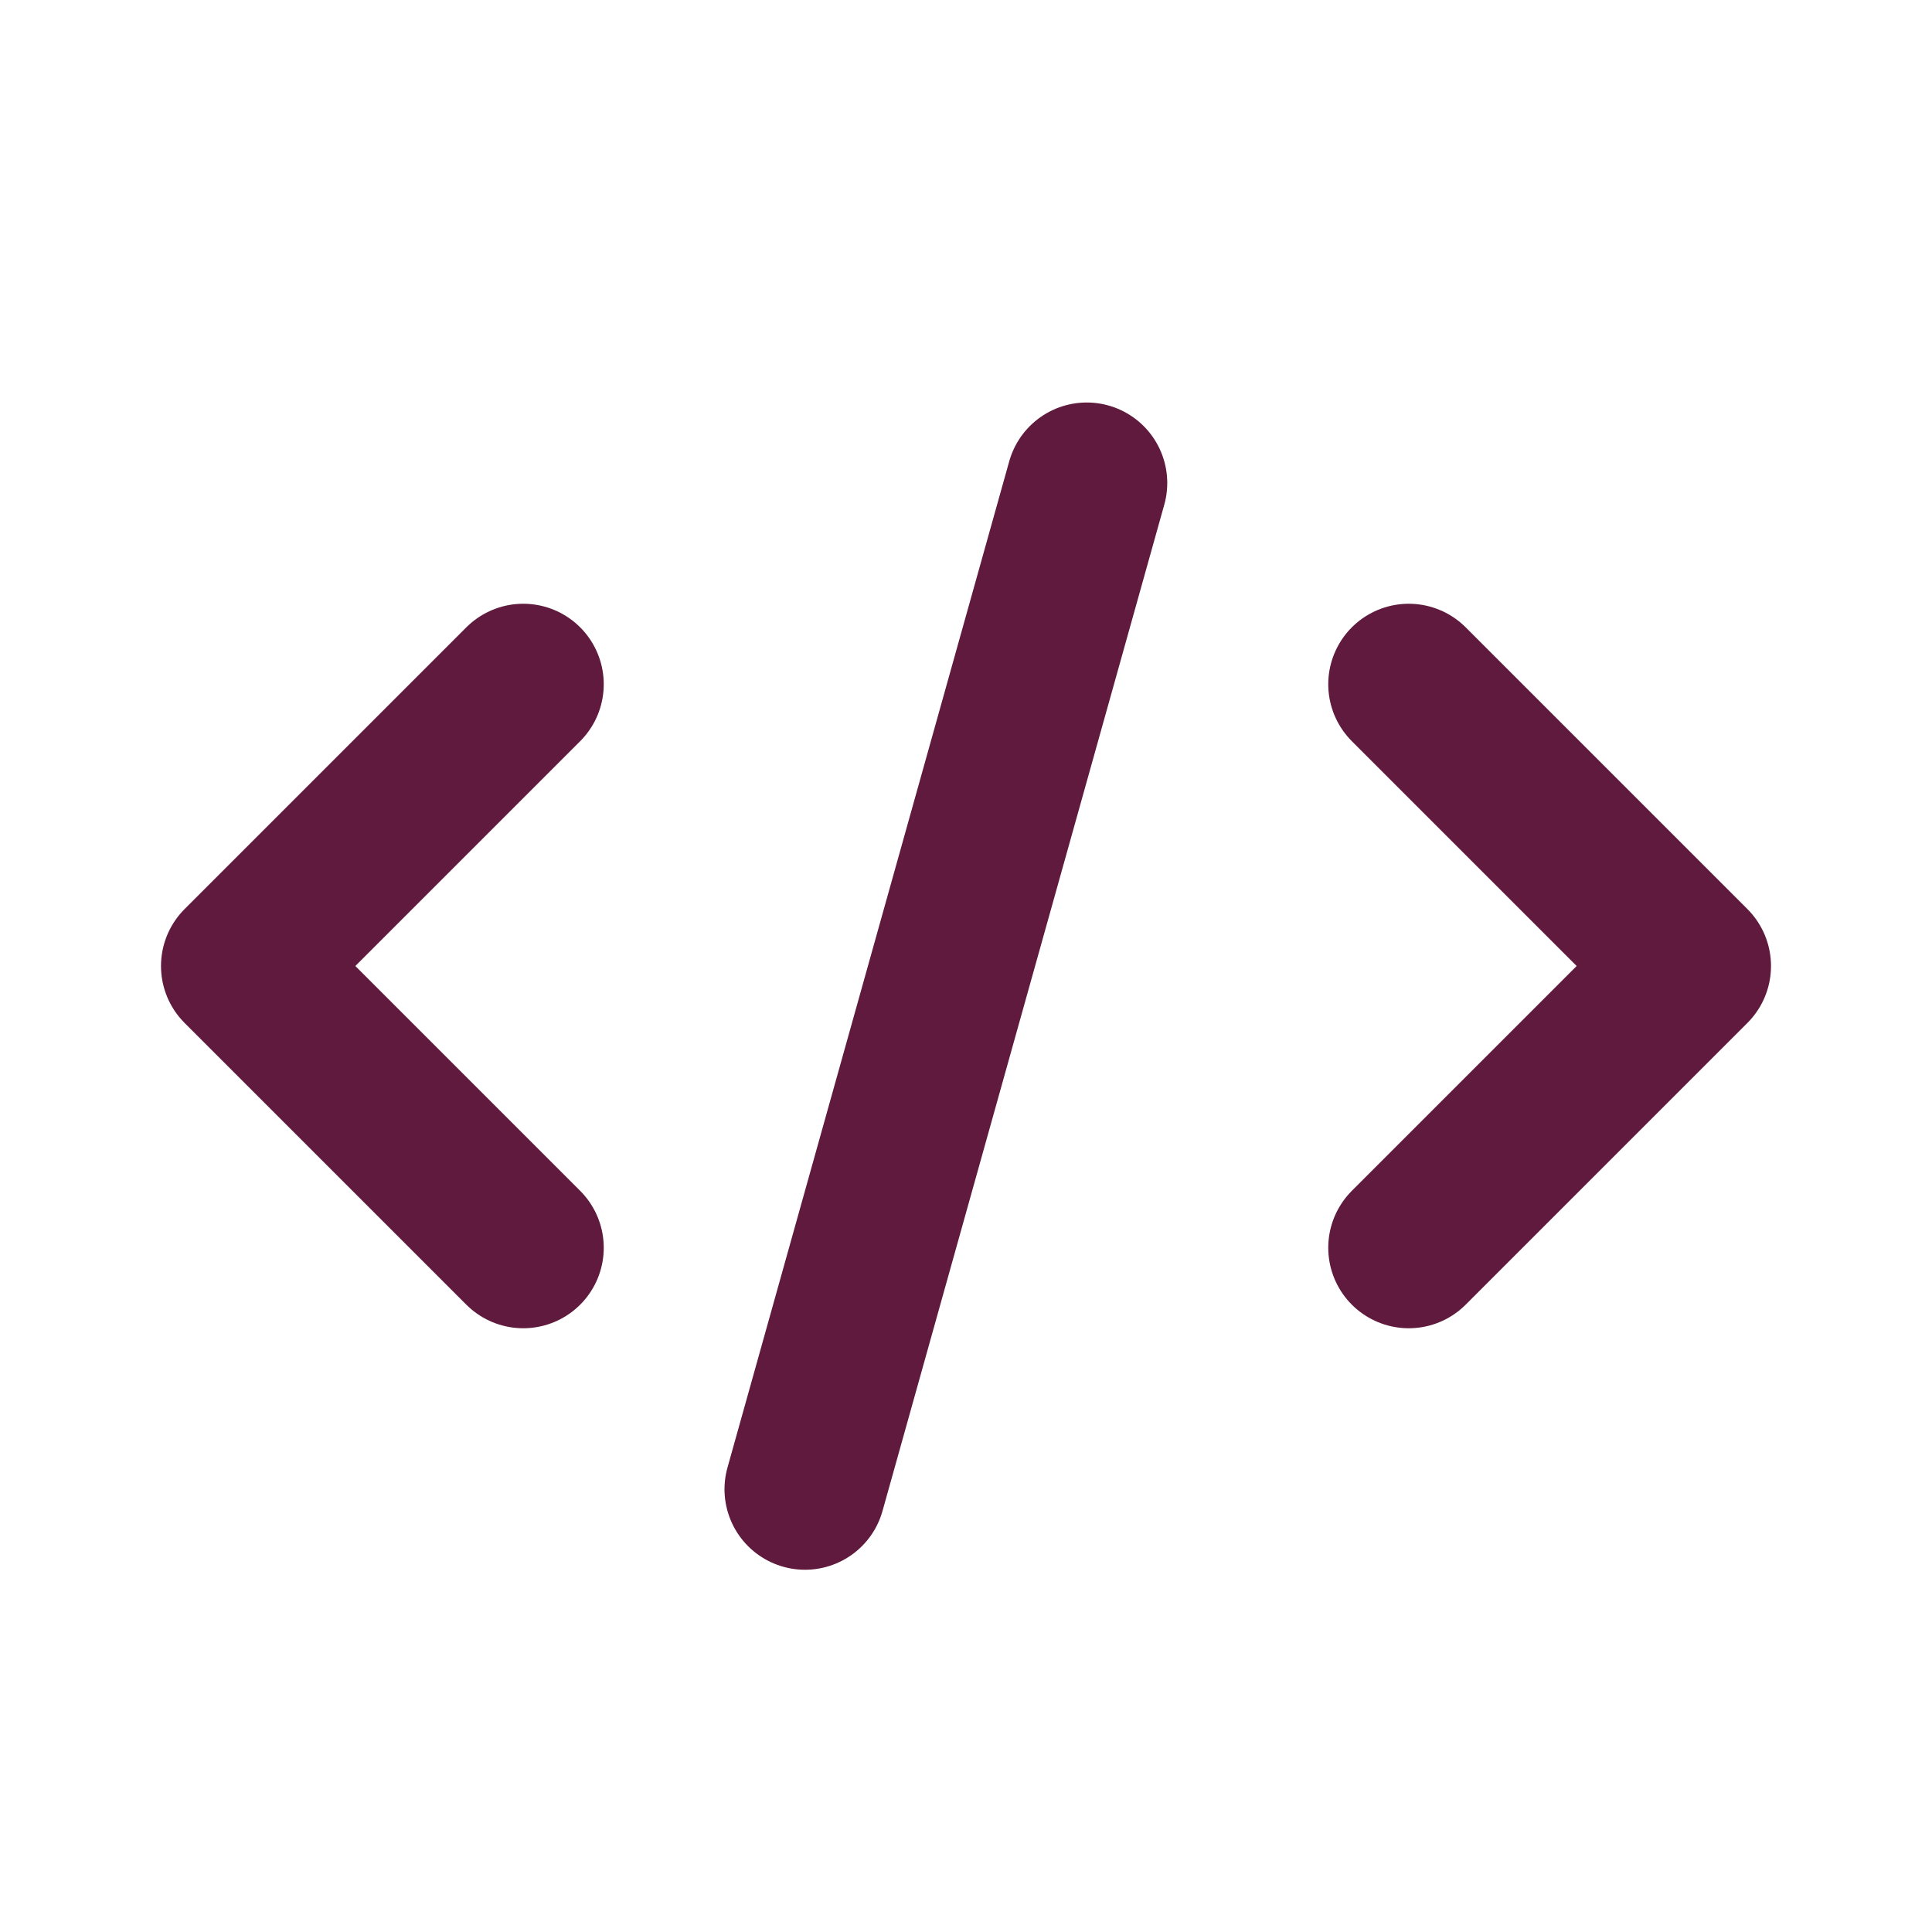 <?xml version="1.0" encoding="UTF-8"?><svg width="32px" height="32px" stroke-width="2" viewBox="0 0 24 24" fill="none" xmlns="http://www.w3.org/2000/svg" color="#601A3E"><path d="M13.5 6L10 18.5" stroke="#601A3E" stroke-width="2" stroke-linecap="round" stroke-linejoin="round"></path><path d="M6.5 8.5L3 12L6.5 15.5" stroke="#601A3E" stroke-width="2" stroke-linecap="round" stroke-linejoin="round"></path><path d="M17.5 8.5L21 12L17.5 15.5" stroke="#601A3E" stroke-width="2" stroke-linecap="round" stroke-linejoin="round"></path></svg>